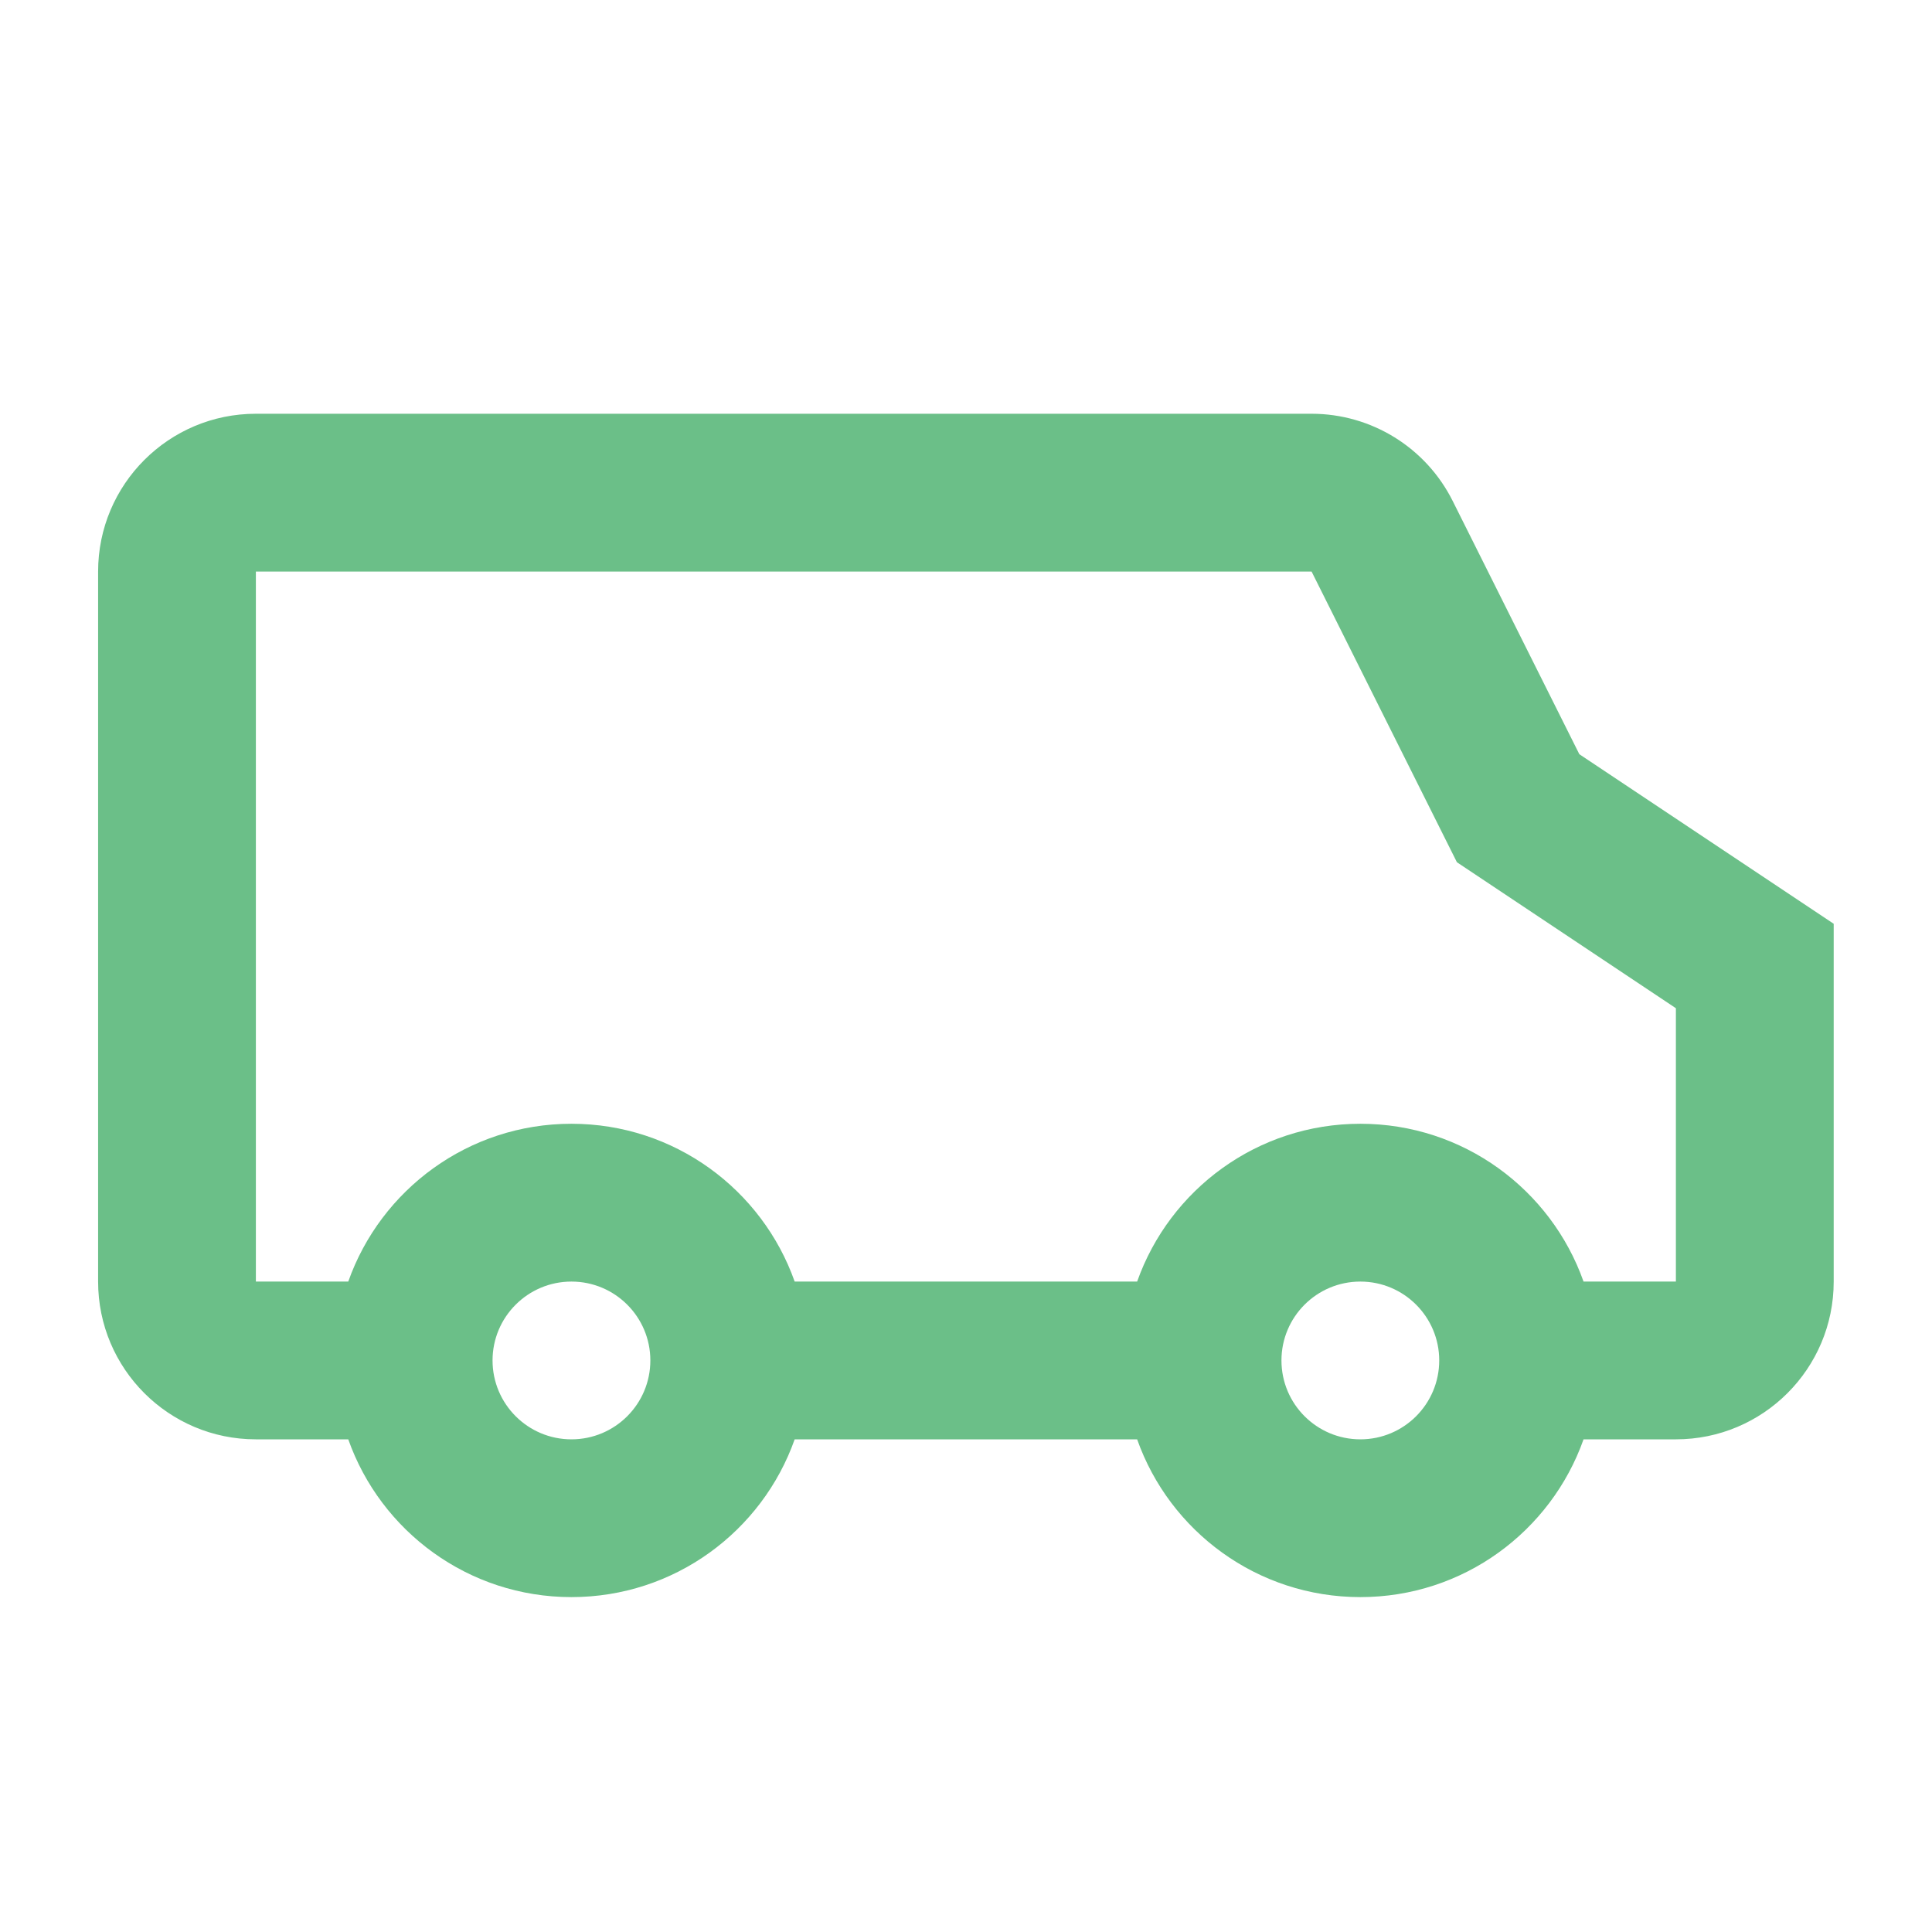 <svg width="50" height="50" viewBox="0 0 50 50" fill="none" xmlns="http://www.w3.org/2000/svg">
<path fill-rule="evenodd" clip-rule="evenodd" d="M33.944 14.792L37.705 22.315L43.372 26.093V33.167H40.982C40.141 30.788 37.873 29.083 35.206 29.083C32.539 29.083 30.27 30.788 29.429 33.167H20.566C19.725 30.788 17.456 29.083 14.789 29.083C12.122 29.083 9.853 30.788 9.013 33.167H6.622V14.792H33.944ZM43.372 37.25H40.982C40.141 39.629 37.873 41.333 35.206 41.333C32.539 41.333 30.27 39.629 29.429 37.25H20.566C19.725 39.629 17.456 41.333 14.789 41.333C12.122 41.333 9.853 39.629 9.013 37.25H6.622C4.367 37.25 2.539 35.422 2.539 33.167V14.792C2.539 12.536 4.367 10.708 6.622 10.708H33.944C35.491 10.708 36.904 11.582 37.596 12.966L40.873 19.519L47.456 23.907V33.167C47.456 35.422 45.628 37.25 43.372 37.25ZM16.831 35.208C16.831 36.336 15.917 37.25 14.789 37.25C13.662 37.25 12.747 36.336 12.747 35.208C12.747 34.081 13.662 33.167 14.789 33.167C15.917 33.167 16.831 34.081 16.831 35.208ZM37.247 35.208C37.247 36.336 36.333 37.25 35.206 37.25C34.078 37.25 33.164 36.336 33.164 35.208C33.164 34.081 34.078 33.167 35.206 33.167C36.333 33.167 37.247 34.081 37.247 35.208Z" fill="#6BBF88"/>
</svg>
